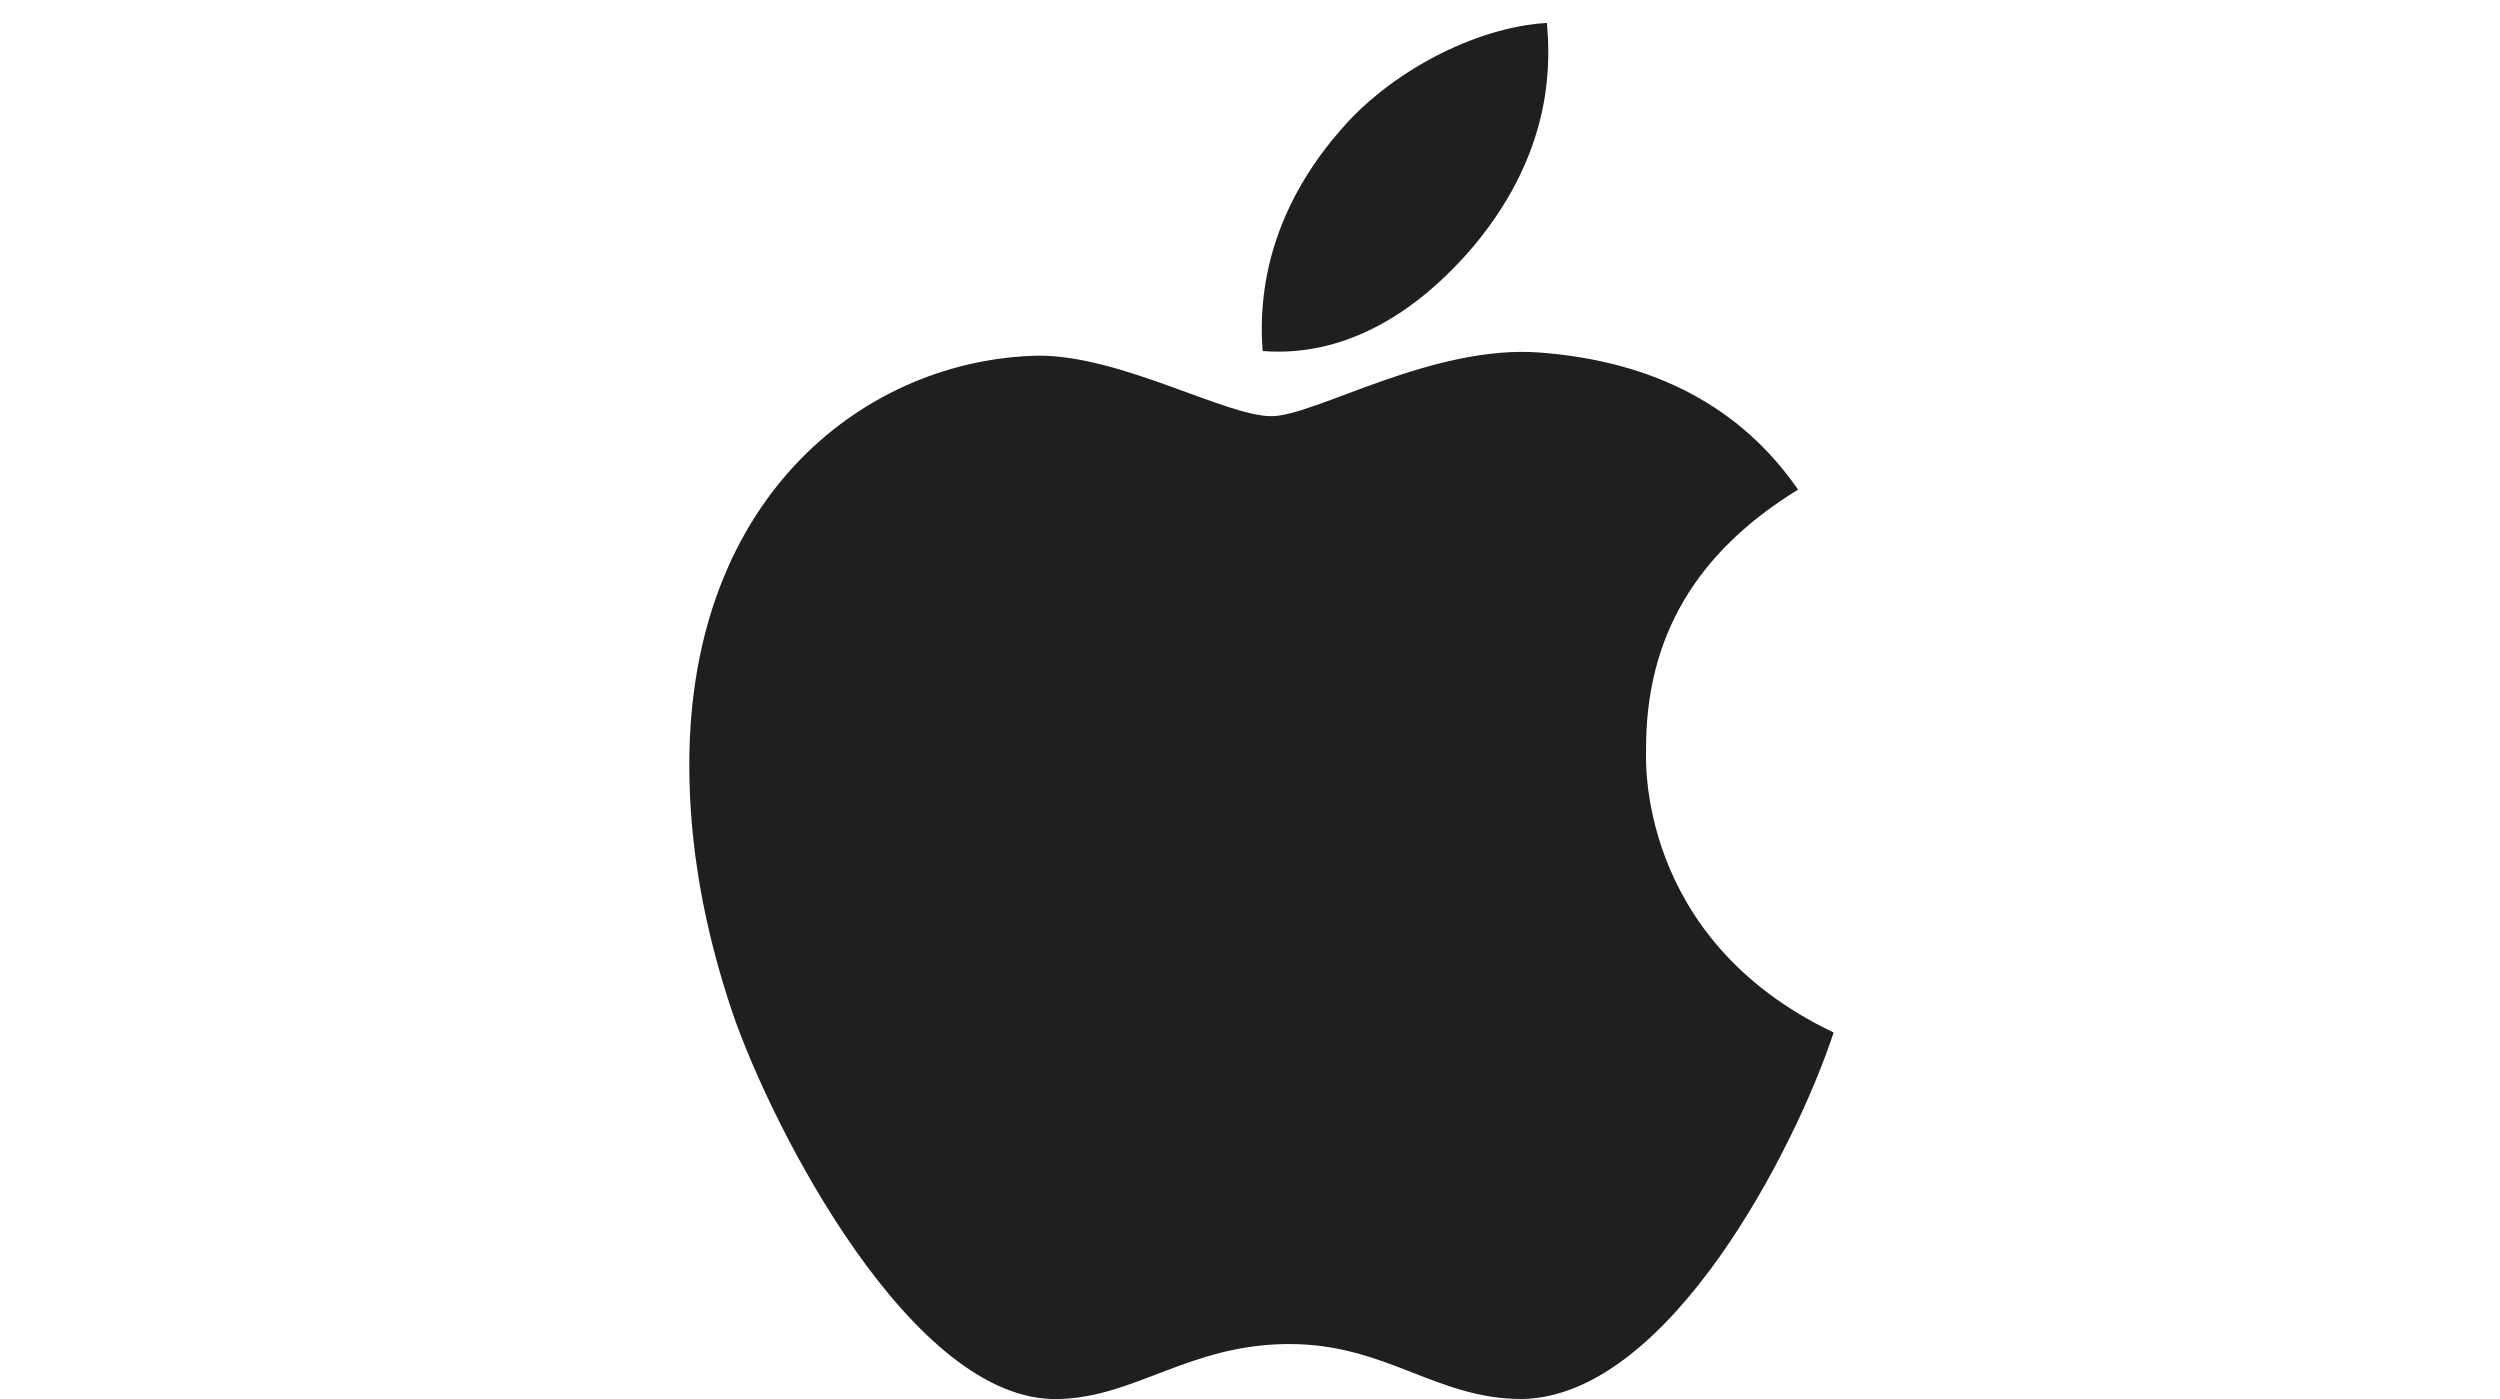 <?xml version="1.0" encoding="UTF-8"?>
<svg xmlns="http://www.w3.org/2000/svg" width="109" height="61" viewBox="0 0 109 61" fill="none">
  <g clip-path="url(#clip0_1356_4673)">
    <path d="M71.769 32.707C71.742 27.791 73.942 24.08 78.396 21.347C75.904 17.744 72.14 15.762 67.169 15.373C62.463 14.998 57.32 18.146 55.437 18.146C53.449 18.146 48.889 15.507 45.31 15.507C37.913 15.628 30.053 21.468 30.053 33.349C30.053 36.859 30.689 40.485 31.962 44.227C33.658 49.142 39.782 61.198 46.172 60.997C49.512 60.917 51.872 58.6 56.219 58.6C60.435 58.6 62.622 60.997 66.347 60.997C72.789 60.904 78.33 49.946 79.947 45.017C71.305 40.904 71.769 32.961 71.769 32.707ZM64.266 10.712C67.885 6.371 67.553 2.42 67.447 1C64.252 1.188 60.554 3.197 58.447 5.675C56.127 8.327 54.761 11.609 55.053 15.306C58.513 15.574 61.668 13.779 64.266 10.712Z" fill="#1F1F1F"></path>
  </g>
  <defs>
    <clipPath id="clip0_1356_4673">
      <rect width="50" height="60" fill="white" transform="translate(30 1)"></rect>
    </clipPath>
  </defs>
</svg>
